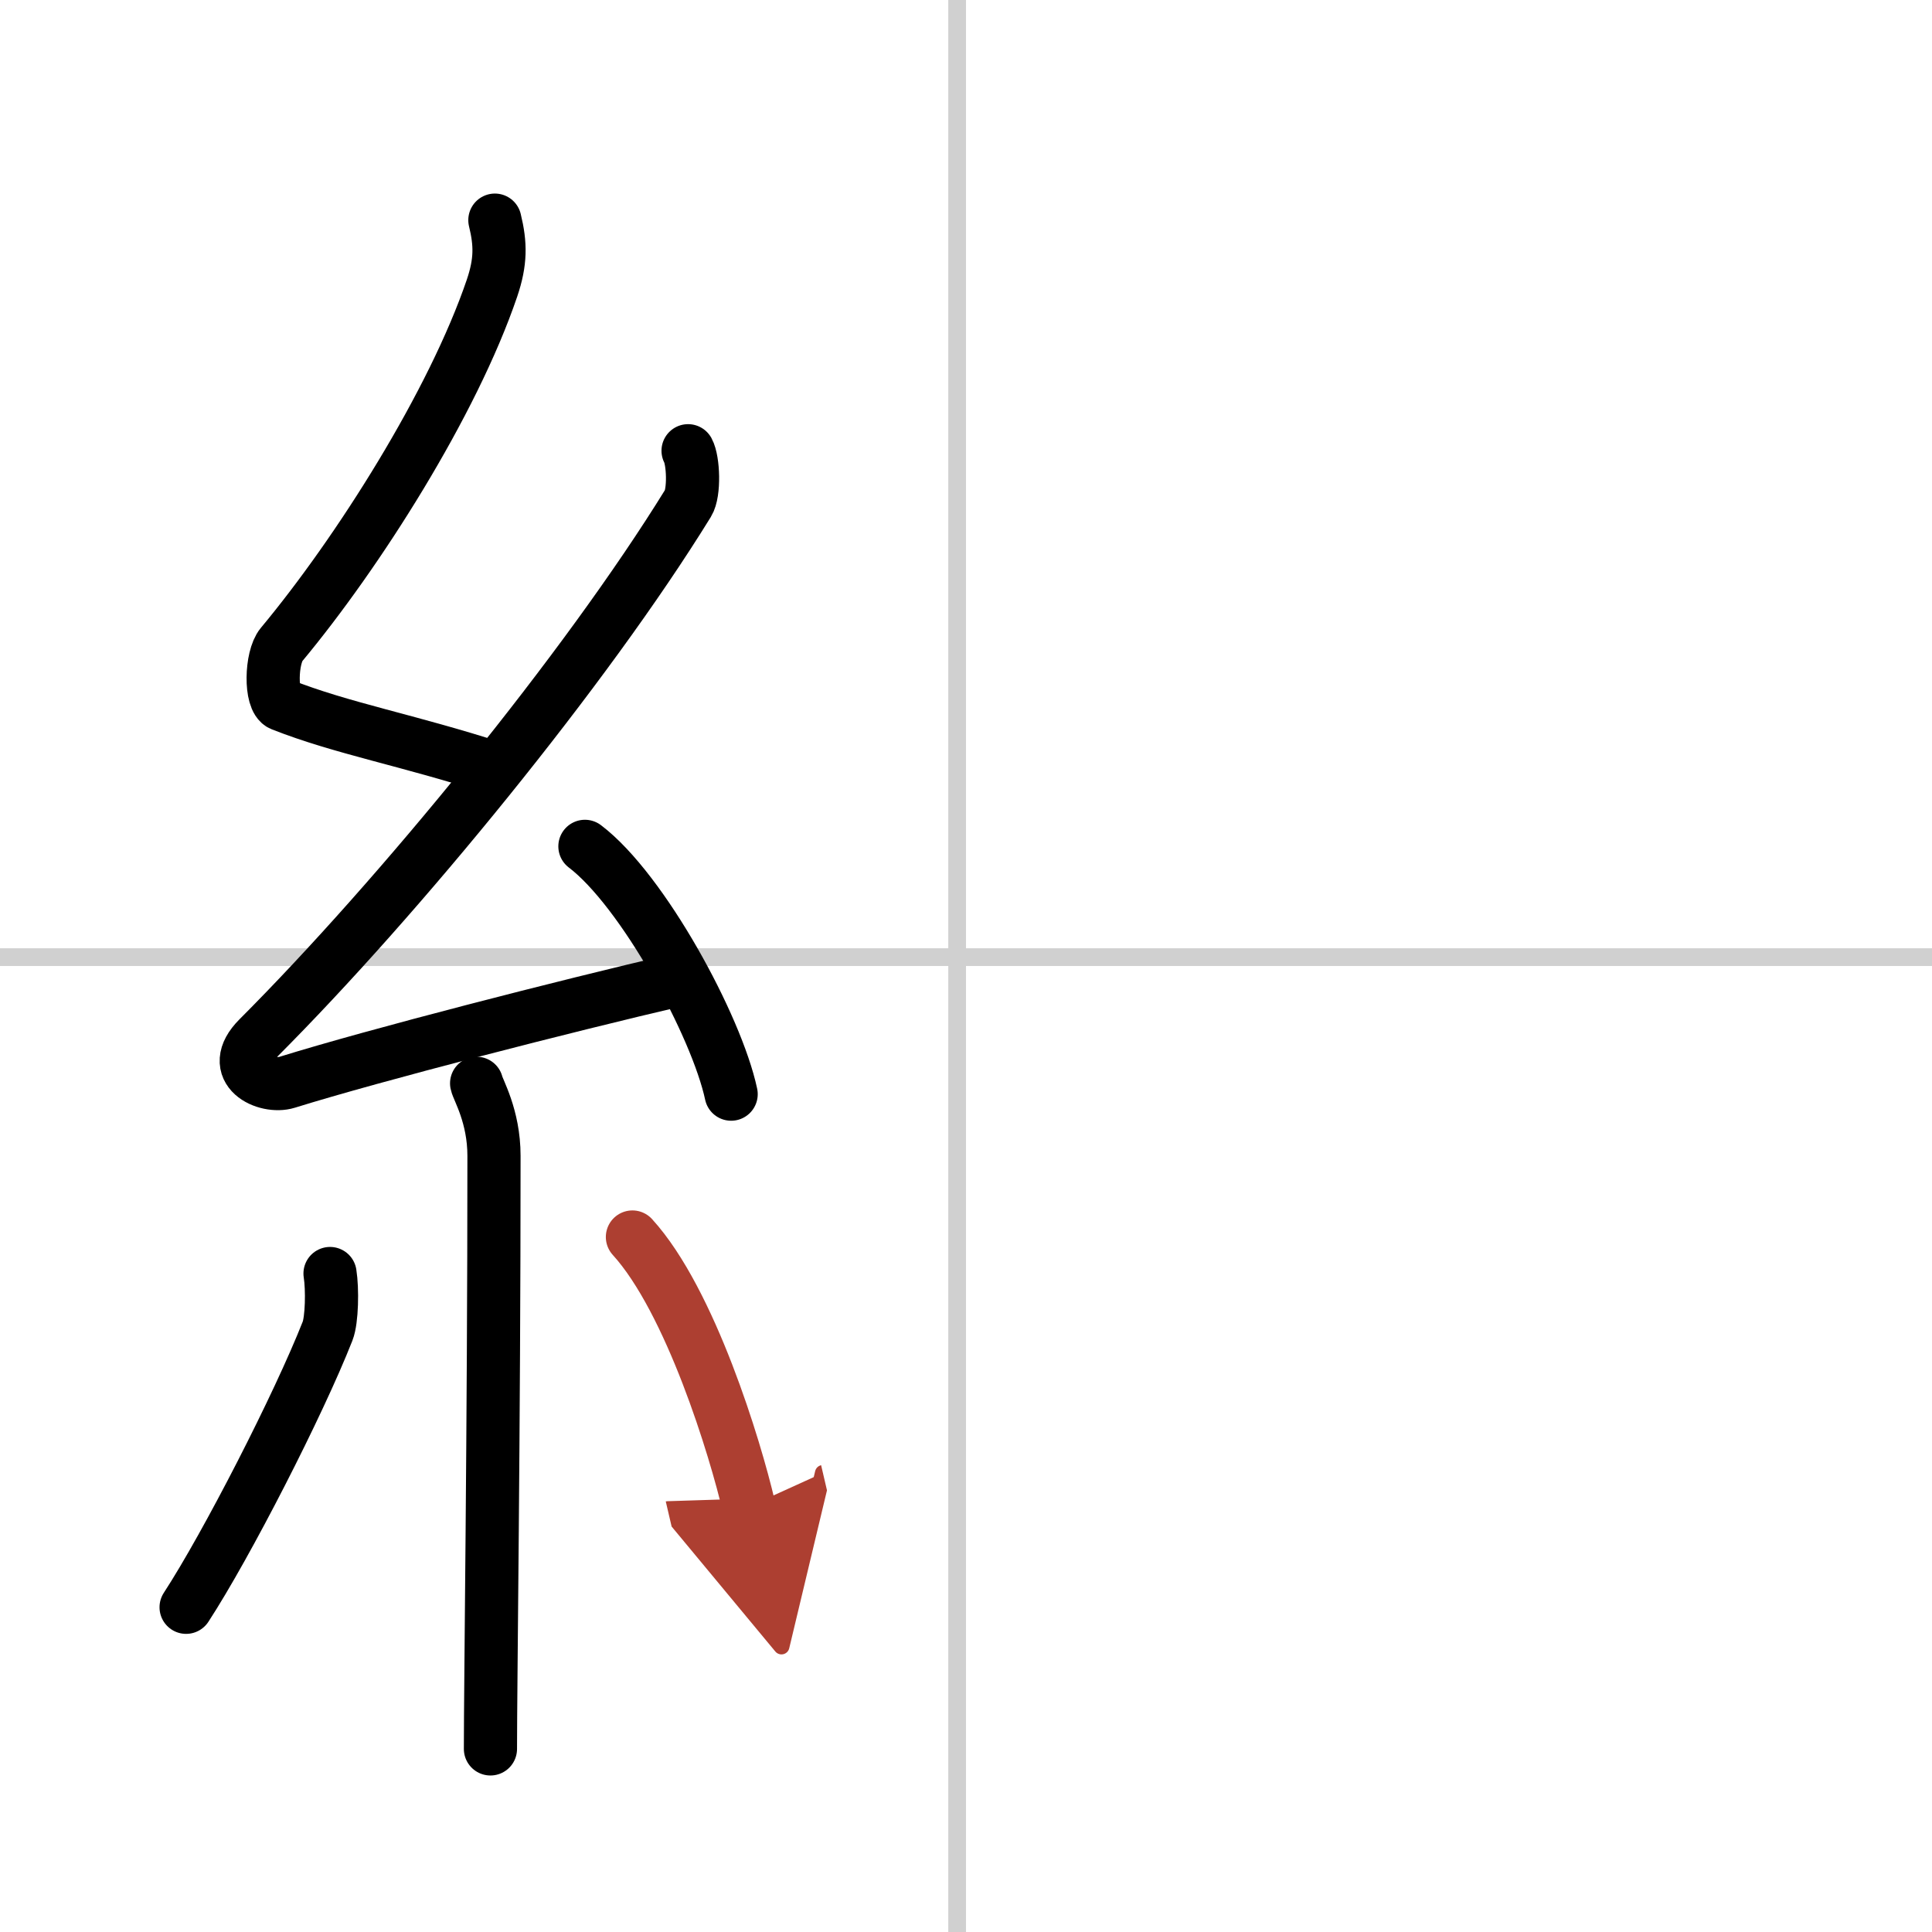 <svg width="400" height="400" viewBox="0 0 109 109" xmlns="http://www.w3.org/2000/svg"><defs><marker id="a" markerWidth="4" orient="auto" refX="1" refY="5" viewBox="0 0 10 10"><polyline points="0 0 10 5 0 10 1 5" fill="#ad3f31" stroke="#ad3f31"/></marker></defs><g fill="none" stroke="#000" stroke-linecap="round" stroke-linejoin="round" stroke-width="3"><rect width="100%" height="100%" fill="#fff" stroke="#fff"/><line x1="54" x2="54" y2="109" stroke="#d0d0d0" stroke-width="1"/><line x2="109" y1="54" y2="54" stroke="#d0d0d0" stroke-width="1"/><path d="m27.92 12.42c0.33 1.35 0.34 2.35-0.16 3.83-2.21 6.5-7.55 14.92-11.88 20.12-0.6 0.72-0.65 3.12 0 3.38 3.42 1.35 7.12 2 12.1 3.61"/><path d="m38.82 25.43c0.3 0.55 0.37 2.36 0 2.96-5.75 9.33-16.34 22.26-24.25 30.18-1.81 1.82 0.45 2.86 1.63 2.49 4.95-1.54 15.71-4.3 22.07-5.78"/><path d="m33 47.75c3.26 2.47 7.43 10.14 8.25 13.98"/><path d="m26.89 61.12c0.07 0.36 0.98 1.84 0.98 4.09 0 15.29-0.2 29.79-0.2 33.46"/><path d="m18.62 71.85c0.14 0.88 0.11 2.62-0.14 3.25-1.62 4.12-5.68 12.05-7.98 15.58"/><path d="m35.68 69.79c3.28 3.6 5.81 11.95 6.57 15.21" marker-end="url(#a)" stroke="#ad3f31"/></g></svg>
